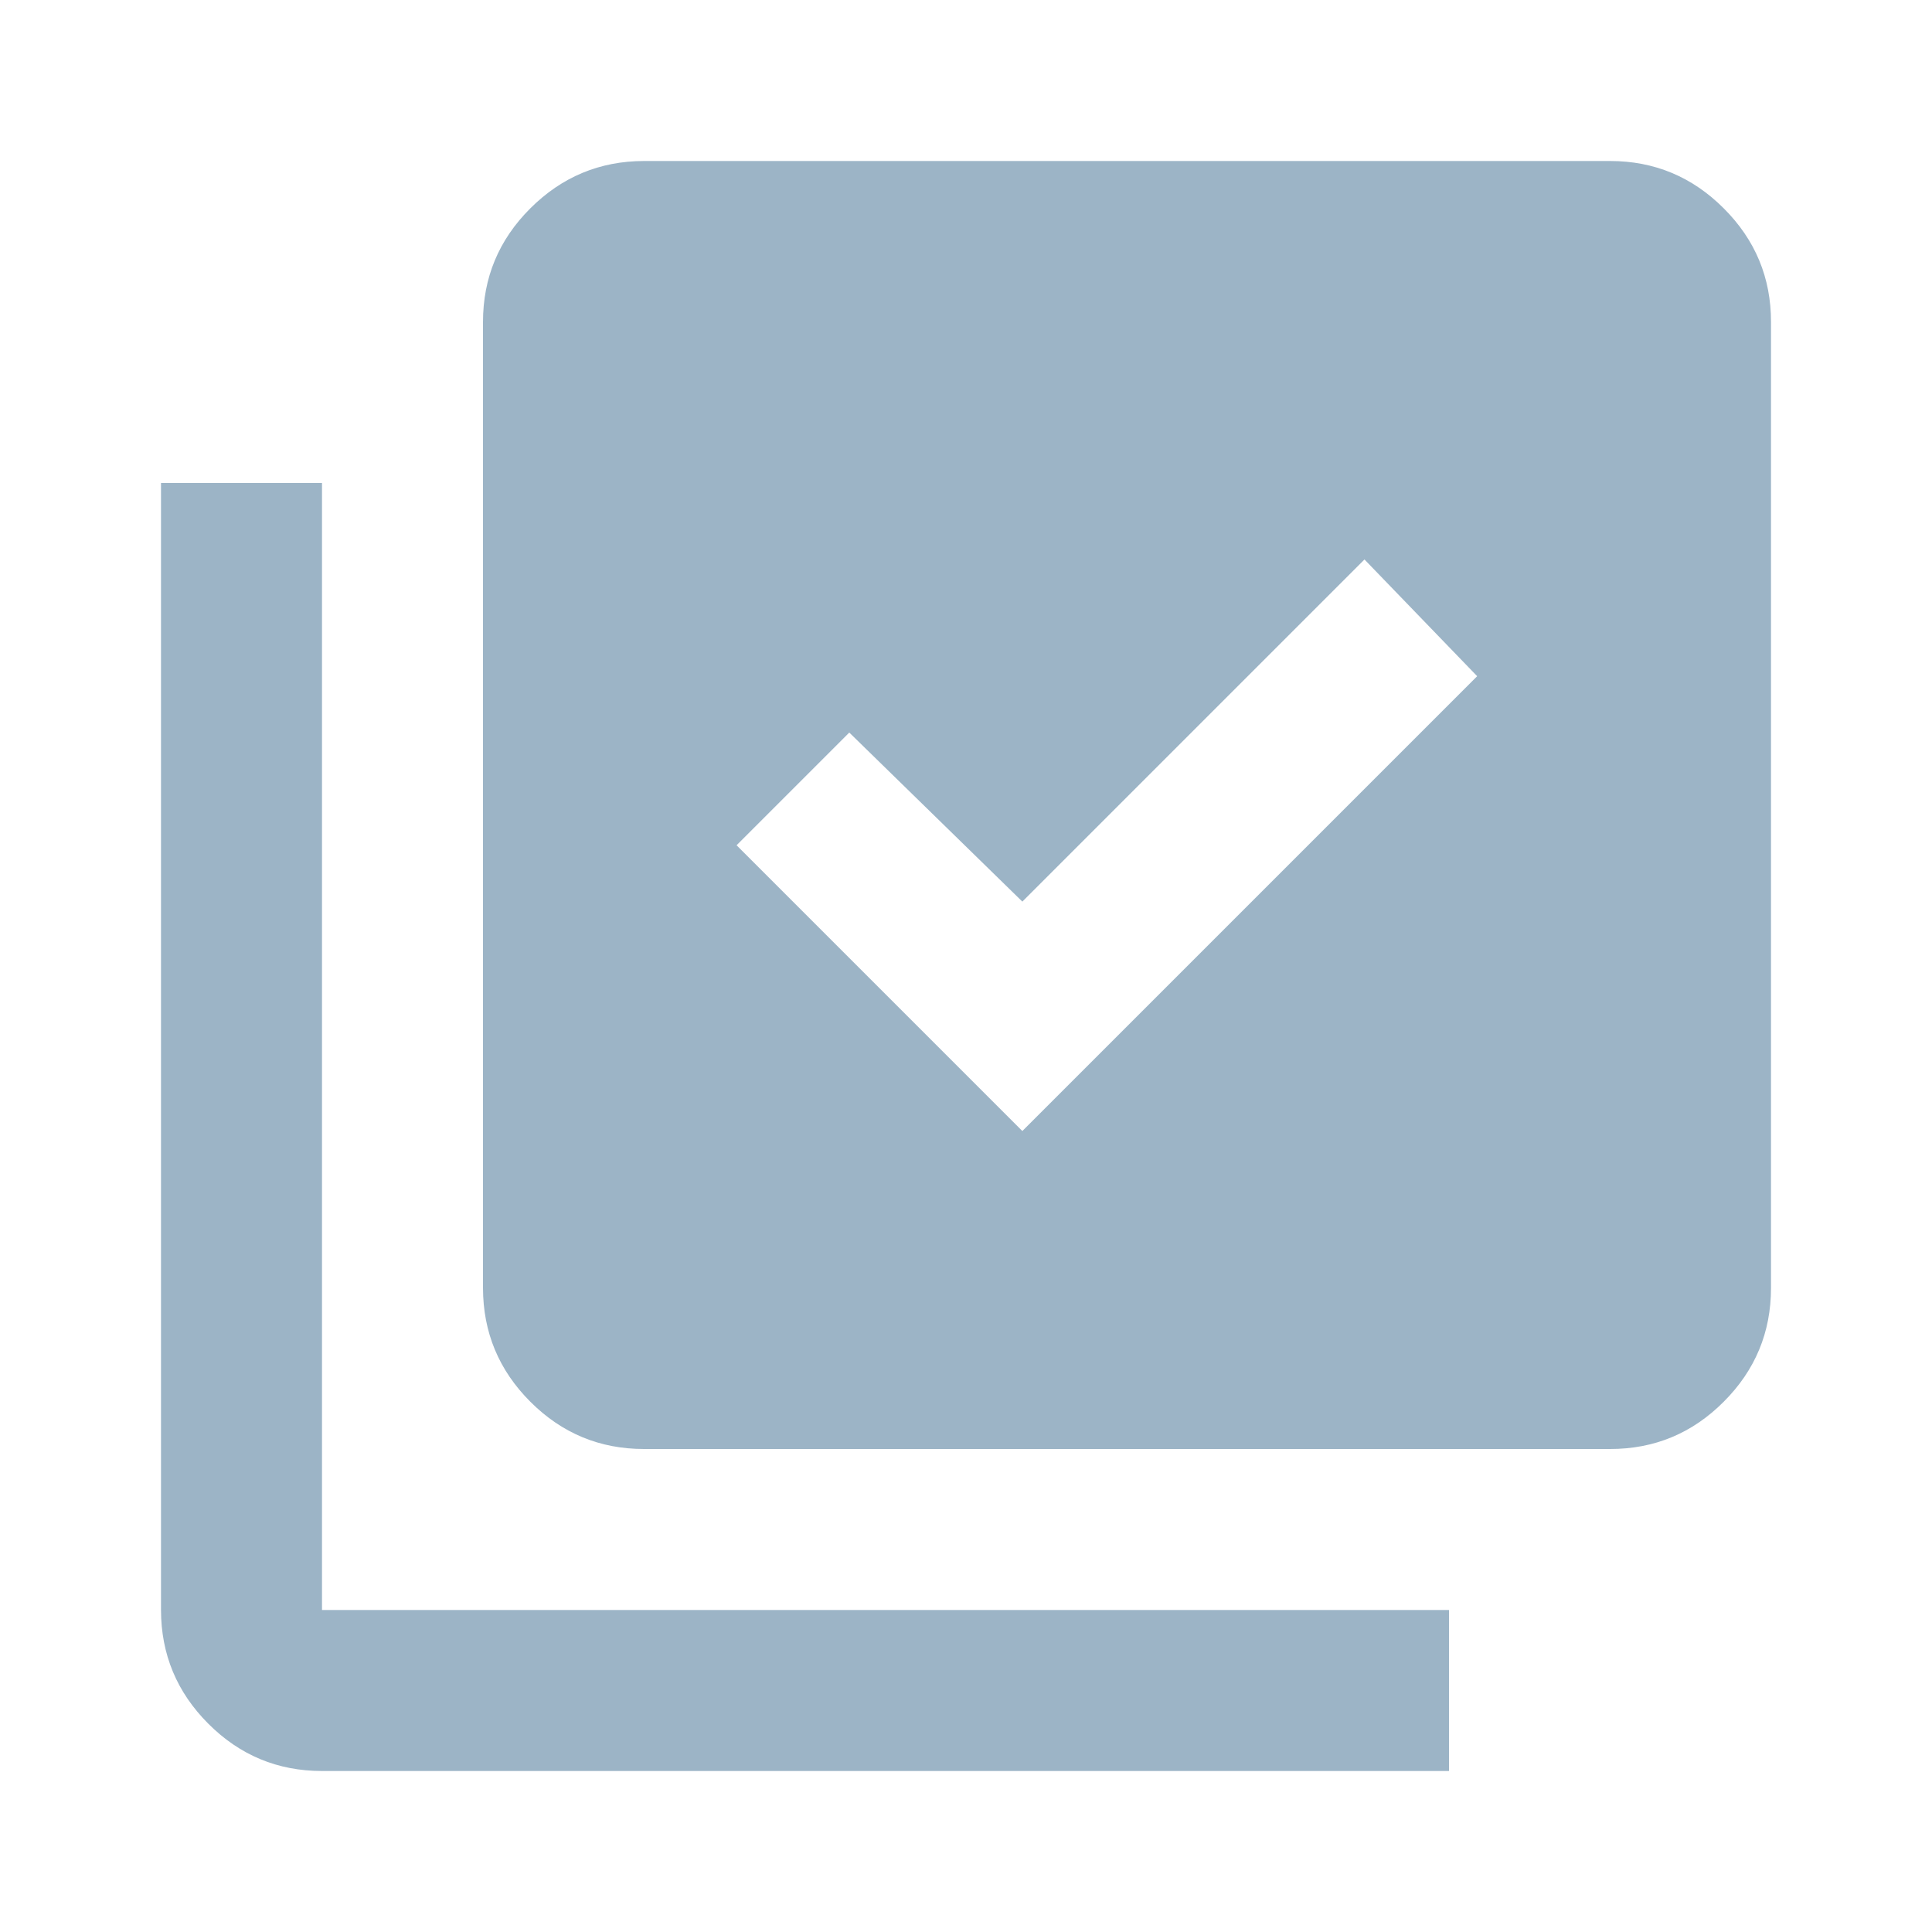 <svg width="60" height="60" viewBox="0 0 60 60" fill="none" xmlns="http://www.w3.org/2000/svg">
<path d="M31.75 35.125L45.875 21L42.375 17.375L31.75 28L26.375 22.75L22.875 26.25L31.75 35.125ZM20 45C18.625 45 17.448 44.511 16.47 43.532C15.492 42.554 15.002 41.377 15 40V10C15 8.625 15.49 7.448 16.47 6.47C17.45 5.492 18.627 5.002 20 5H50C51.375 5 52.553 5.49 53.532 6.47C54.513 7.45 55.002 8.627 55 10V40C55 41.375 54.511 42.553 53.532 43.532C52.554 44.513 51.377 45.002 50 45H20ZM10 55C8.625 55 7.448 54.511 6.47 53.532C5.492 52.554 5.002 51.377 5 50V15H10V50H45V55H10Z" fill="#9CB4C6"/>
</svg>
